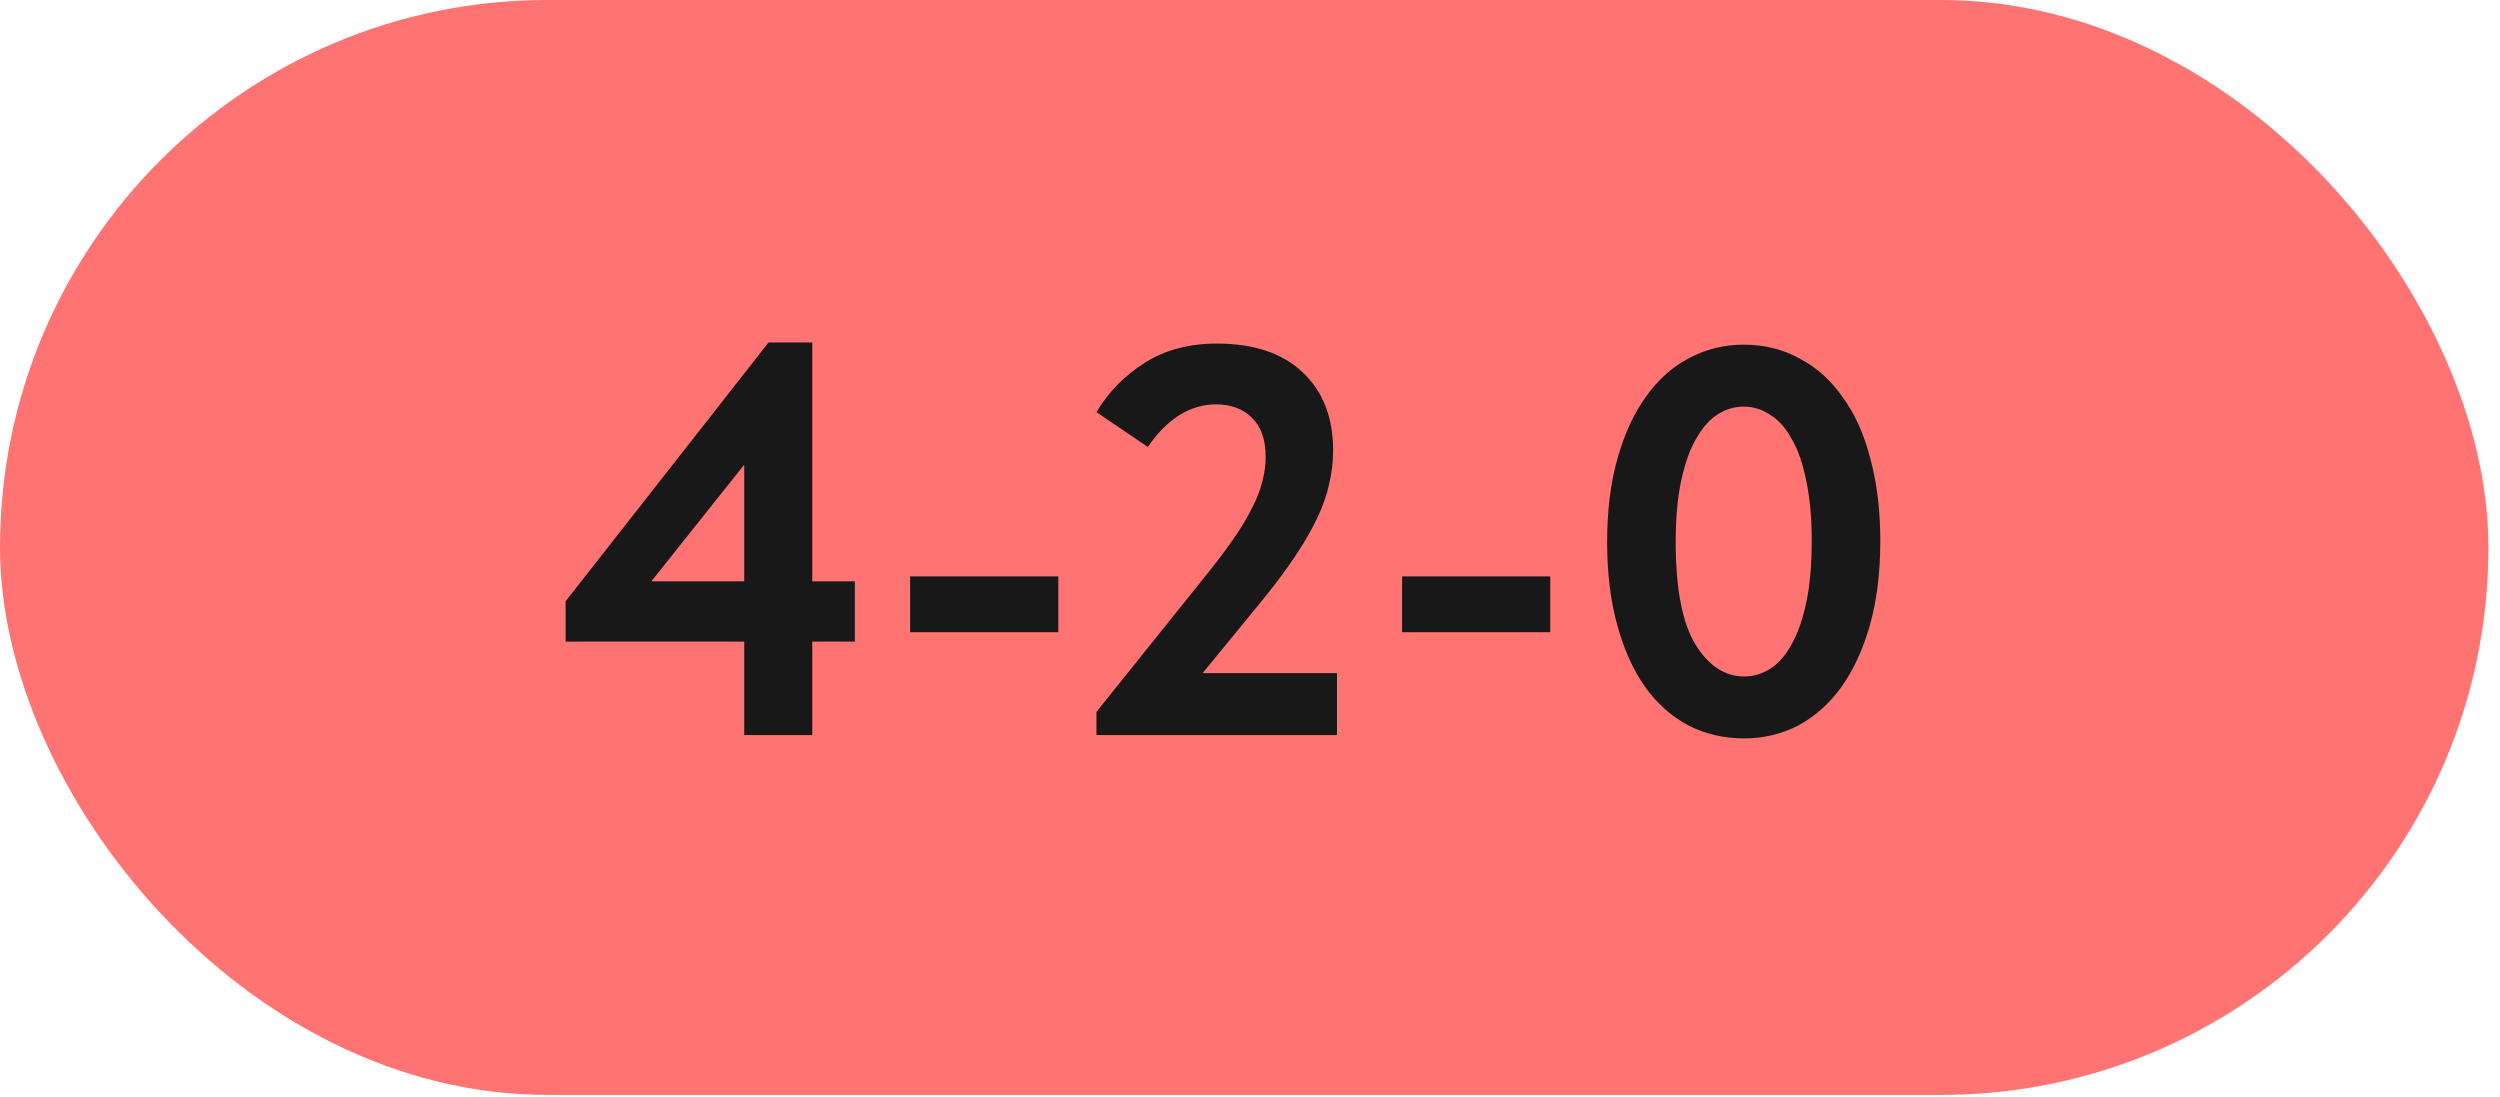 <?xml version="1.0" encoding="UTF-8"?> <svg xmlns="http://www.w3.org/2000/svg" width="180" height="79" viewBox="0 0 180 79" fill="none"><rect width="179.167" height="78.834" rx="39.417" fill="#FF7373"></rect><path d="M53.585 46.197H40.724V43.291L55.337 24.657H58.482V41.857H61.548V46.197H58.482V52.926H53.585V46.197ZM53.585 41.857V33.456L46.896 41.857H53.585ZM76.199 45.52H65.529V41.499H76.199V45.52ZM78.944 51.254L87.026 41.18C87.769 40.251 88.393 39.415 88.897 38.672C89.428 37.902 89.853 37.186 90.172 36.522C90.517 35.858 90.756 35.235 90.888 34.651C91.047 34.067 91.127 33.483 91.127 32.899C91.127 31.651 90.795 30.709 90.132 30.072C89.495 29.435 88.632 29.116 87.544 29.116C86.615 29.116 85.726 29.382 84.876 29.913C84.053 30.444 83.31 31.2 82.647 32.182L78.944 29.674C79.793 28.241 80.948 27.059 82.408 26.13C83.868 25.201 85.606 24.737 87.624 24.737C90.278 24.737 92.335 25.427 93.795 26.807C95.255 28.187 95.985 30.059 95.985 32.421C95.985 33.217 95.892 34.014 95.706 34.81C95.547 35.58 95.268 36.389 94.87 37.239C94.472 38.088 93.954 38.99 93.317 39.946C92.707 40.875 91.963 41.884 91.087 42.972L86.588 48.467H96.263V52.926H78.944V51.254ZM111.62 45.52H100.95V41.499H111.62V45.52ZM125.587 53.165C124.101 53.165 122.747 52.846 121.526 52.209C120.331 51.572 119.296 50.643 118.42 49.422C117.571 48.201 116.907 46.715 116.43 44.963C115.952 43.211 115.713 41.233 115.713 39.03C115.713 36.748 115.965 34.73 116.469 32.978C116.974 31.2 117.664 29.714 118.54 28.519C119.416 27.298 120.451 26.382 121.645 25.772C122.84 25.135 124.14 24.816 125.547 24.816C127.034 24.816 128.374 25.148 129.569 25.812C130.79 26.449 131.825 27.378 132.674 28.599C133.55 29.793 134.214 31.266 134.665 33.018C135.143 34.77 135.382 36.748 135.382 38.951C135.382 41.233 135.129 43.264 134.625 45.042C134.121 46.794 133.431 48.281 132.555 49.502C131.679 50.696 130.644 51.612 129.449 52.249C128.255 52.859 126.967 53.165 125.587 53.165ZM125.587 48.705C126.251 48.705 126.874 48.52 127.458 48.148C128.042 47.776 128.547 47.206 128.971 46.436C129.423 45.64 129.781 44.631 130.046 43.41C130.312 42.163 130.444 40.676 130.444 38.951C130.444 37.279 130.312 35.832 130.046 34.611C129.807 33.39 129.462 32.395 129.011 31.625C128.586 30.828 128.069 30.244 127.458 29.873C126.874 29.475 126.237 29.276 125.547 29.276C124.884 29.276 124.26 29.462 123.676 29.833C123.092 30.205 122.574 30.789 122.123 31.585C121.672 32.355 121.314 33.363 121.048 34.611C120.783 35.832 120.65 37.305 120.65 39.03C120.65 42.348 121.115 44.79 122.044 46.356C122.999 47.922 124.18 48.705 125.587 48.705Z" fill="#181818"></path></svg> 